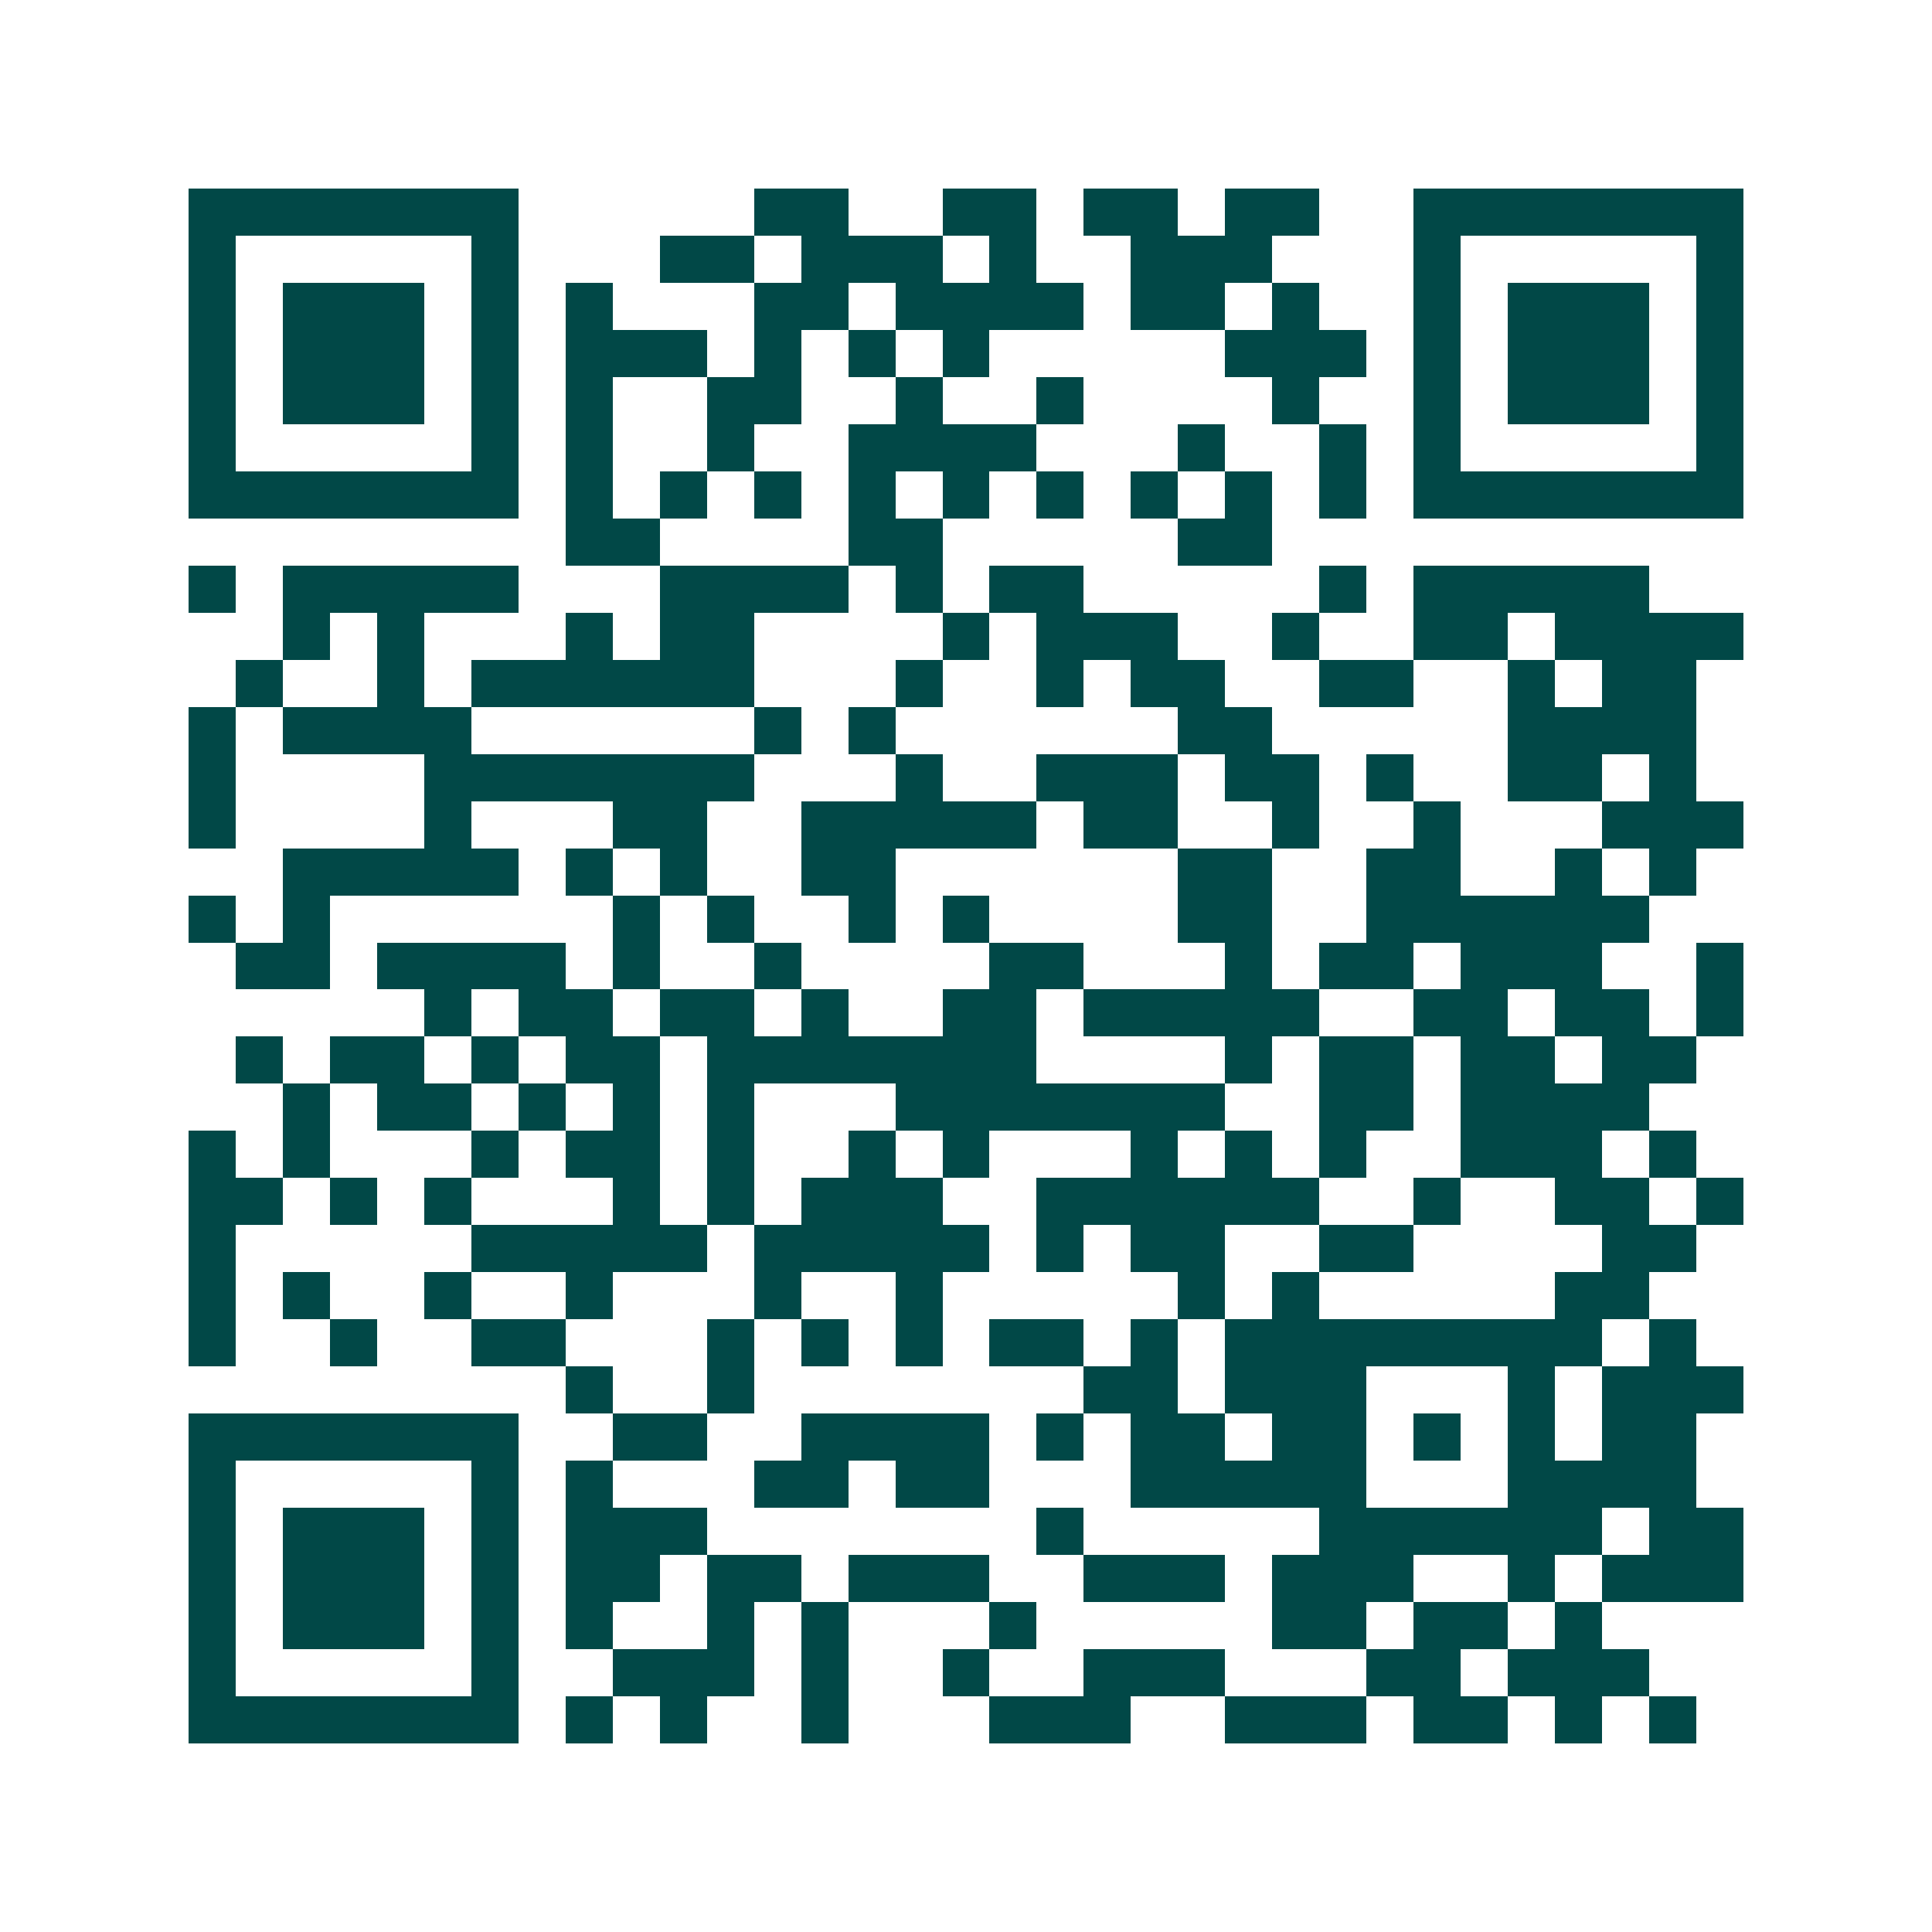 <svg xmlns="http://www.w3.org/2000/svg" width="200" height="200" viewBox="0 0 41 41" shape-rendering="crispEdges"><path fill="#ffffff" d="M0 0h41v41H0z"/><path stroke="#014847" d="M4 4.5h7m5 0h2m2 0h2m1 0h2m1 0h2m2 0h7M4 5.5h1m5 0h1m3 0h2m1 0h3m1 0h1m2 0h3m3 0h1m5 0h1M4 6.5h1m1 0h3m1 0h1m1 0h1m3 0h2m1 0h4m1 0h2m1 0h1m2 0h1m1 0h3m1 0h1M4 7.5h1m1 0h3m1 0h1m1 0h3m1 0h1m1 0h1m1 0h1m5 0h3m1 0h1m1 0h3m1 0h1M4 8.5h1m1 0h3m1 0h1m1 0h1m2 0h2m2 0h1m2 0h1m4 0h1m2 0h1m1 0h3m1 0h1M4 9.5h1m5 0h1m1 0h1m2 0h1m2 0h4m3 0h1m2 0h1m1 0h1m5 0h1M4 10.5h7m1 0h1m1 0h1m1 0h1m1 0h1m1 0h1m1 0h1m1 0h1m1 0h1m1 0h1m1 0h7M12 11.5h2m4 0h2m5 0h2M4 12.5h1m1 0h5m3 0h4m1 0h1m1 0h2m5 0h1m1 0h5M6 13.5h1m1 0h1m3 0h1m1 0h2m4 0h1m1 0h3m2 0h1m2 0h2m1 0h4M5 14.5h1m2 0h1m1 0h6m3 0h1m2 0h1m1 0h2m2 0h2m2 0h1m1 0h2M4 15.5h1m1 0h4m6 0h1m1 0h1m6 0h2m5 0h4M4 16.5h1m4 0h7m3 0h1m2 0h3m1 0h2m1 0h1m2 0h2m1 0h1M4 17.5h1m4 0h1m3 0h2m2 0h5m1 0h2m2 0h1m2 0h1m3 0h3M6 18.5h5m1 0h1m1 0h1m2 0h2m6 0h2m2 0h2m2 0h1m1 0h1M4 19.5h1m1 0h1m6 0h1m1 0h1m2 0h1m1 0h1m4 0h2m2 0h6M5 20.5h2m1 0h4m1 0h1m2 0h1m4 0h2m3 0h1m1 0h2m1 0h3m2 0h1M9 21.5h1m1 0h2m1 0h2m1 0h1m2 0h2m1 0h5m2 0h2m1 0h2m1 0h1M5 22.5h1m1 0h2m1 0h1m1 0h2m1 0h7m4 0h1m1 0h2m1 0h2m1 0h2M6 23.5h1m1 0h2m1 0h1m1 0h1m1 0h1m3 0h7m2 0h2m1 0h4M4 24.5h1m1 0h1m3 0h1m1 0h2m1 0h1m2 0h1m1 0h1m3 0h1m1 0h1m1 0h1m2 0h3m1 0h1M4 25.5h2m1 0h1m1 0h1m3 0h1m1 0h1m1 0h3m2 0h6m2 0h1m2 0h2m1 0h1M4 26.5h1m5 0h5m1 0h5m1 0h1m1 0h2m2 0h2m4 0h2M4 27.5h1m1 0h1m2 0h1m2 0h1m3 0h1m2 0h1m5 0h1m1 0h1m5 0h2M4 28.5h1m2 0h1m2 0h2m3 0h1m1 0h1m1 0h1m1 0h2m1 0h1m1 0h8m1 0h1M12 29.5h1m2 0h1m7 0h2m1 0h3m3 0h1m1 0h3M4 30.5h7m2 0h2m2 0h4m1 0h1m1 0h2m1 0h2m1 0h1m1 0h1m1 0h2M4 31.5h1m5 0h1m1 0h1m3 0h2m1 0h2m3 0h5m3 0h4M4 32.5h1m1 0h3m1 0h1m1 0h3m7 0h1m5 0h6m1 0h2M4 33.5h1m1 0h3m1 0h1m1 0h2m1 0h2m1 0h3m2 0h3m1 0h3m2 0h1m1 0h3M4 34.5h1m1 0h3m1 0h1m1 0h1m2 0h1m1 0h1m3 0h1m5 0h2m1 0h2m1 0h1M4 35.5h1m5 0h1m2 0h3m1 0h1m2 0h1m2 0h3m3 0h2m1 0h3M4 36.5h7m1 0h1m1 0h1m2 0h1m3 0h3m2 0h3m1 0h2m1 0h1m1 0h1"/></svg>
